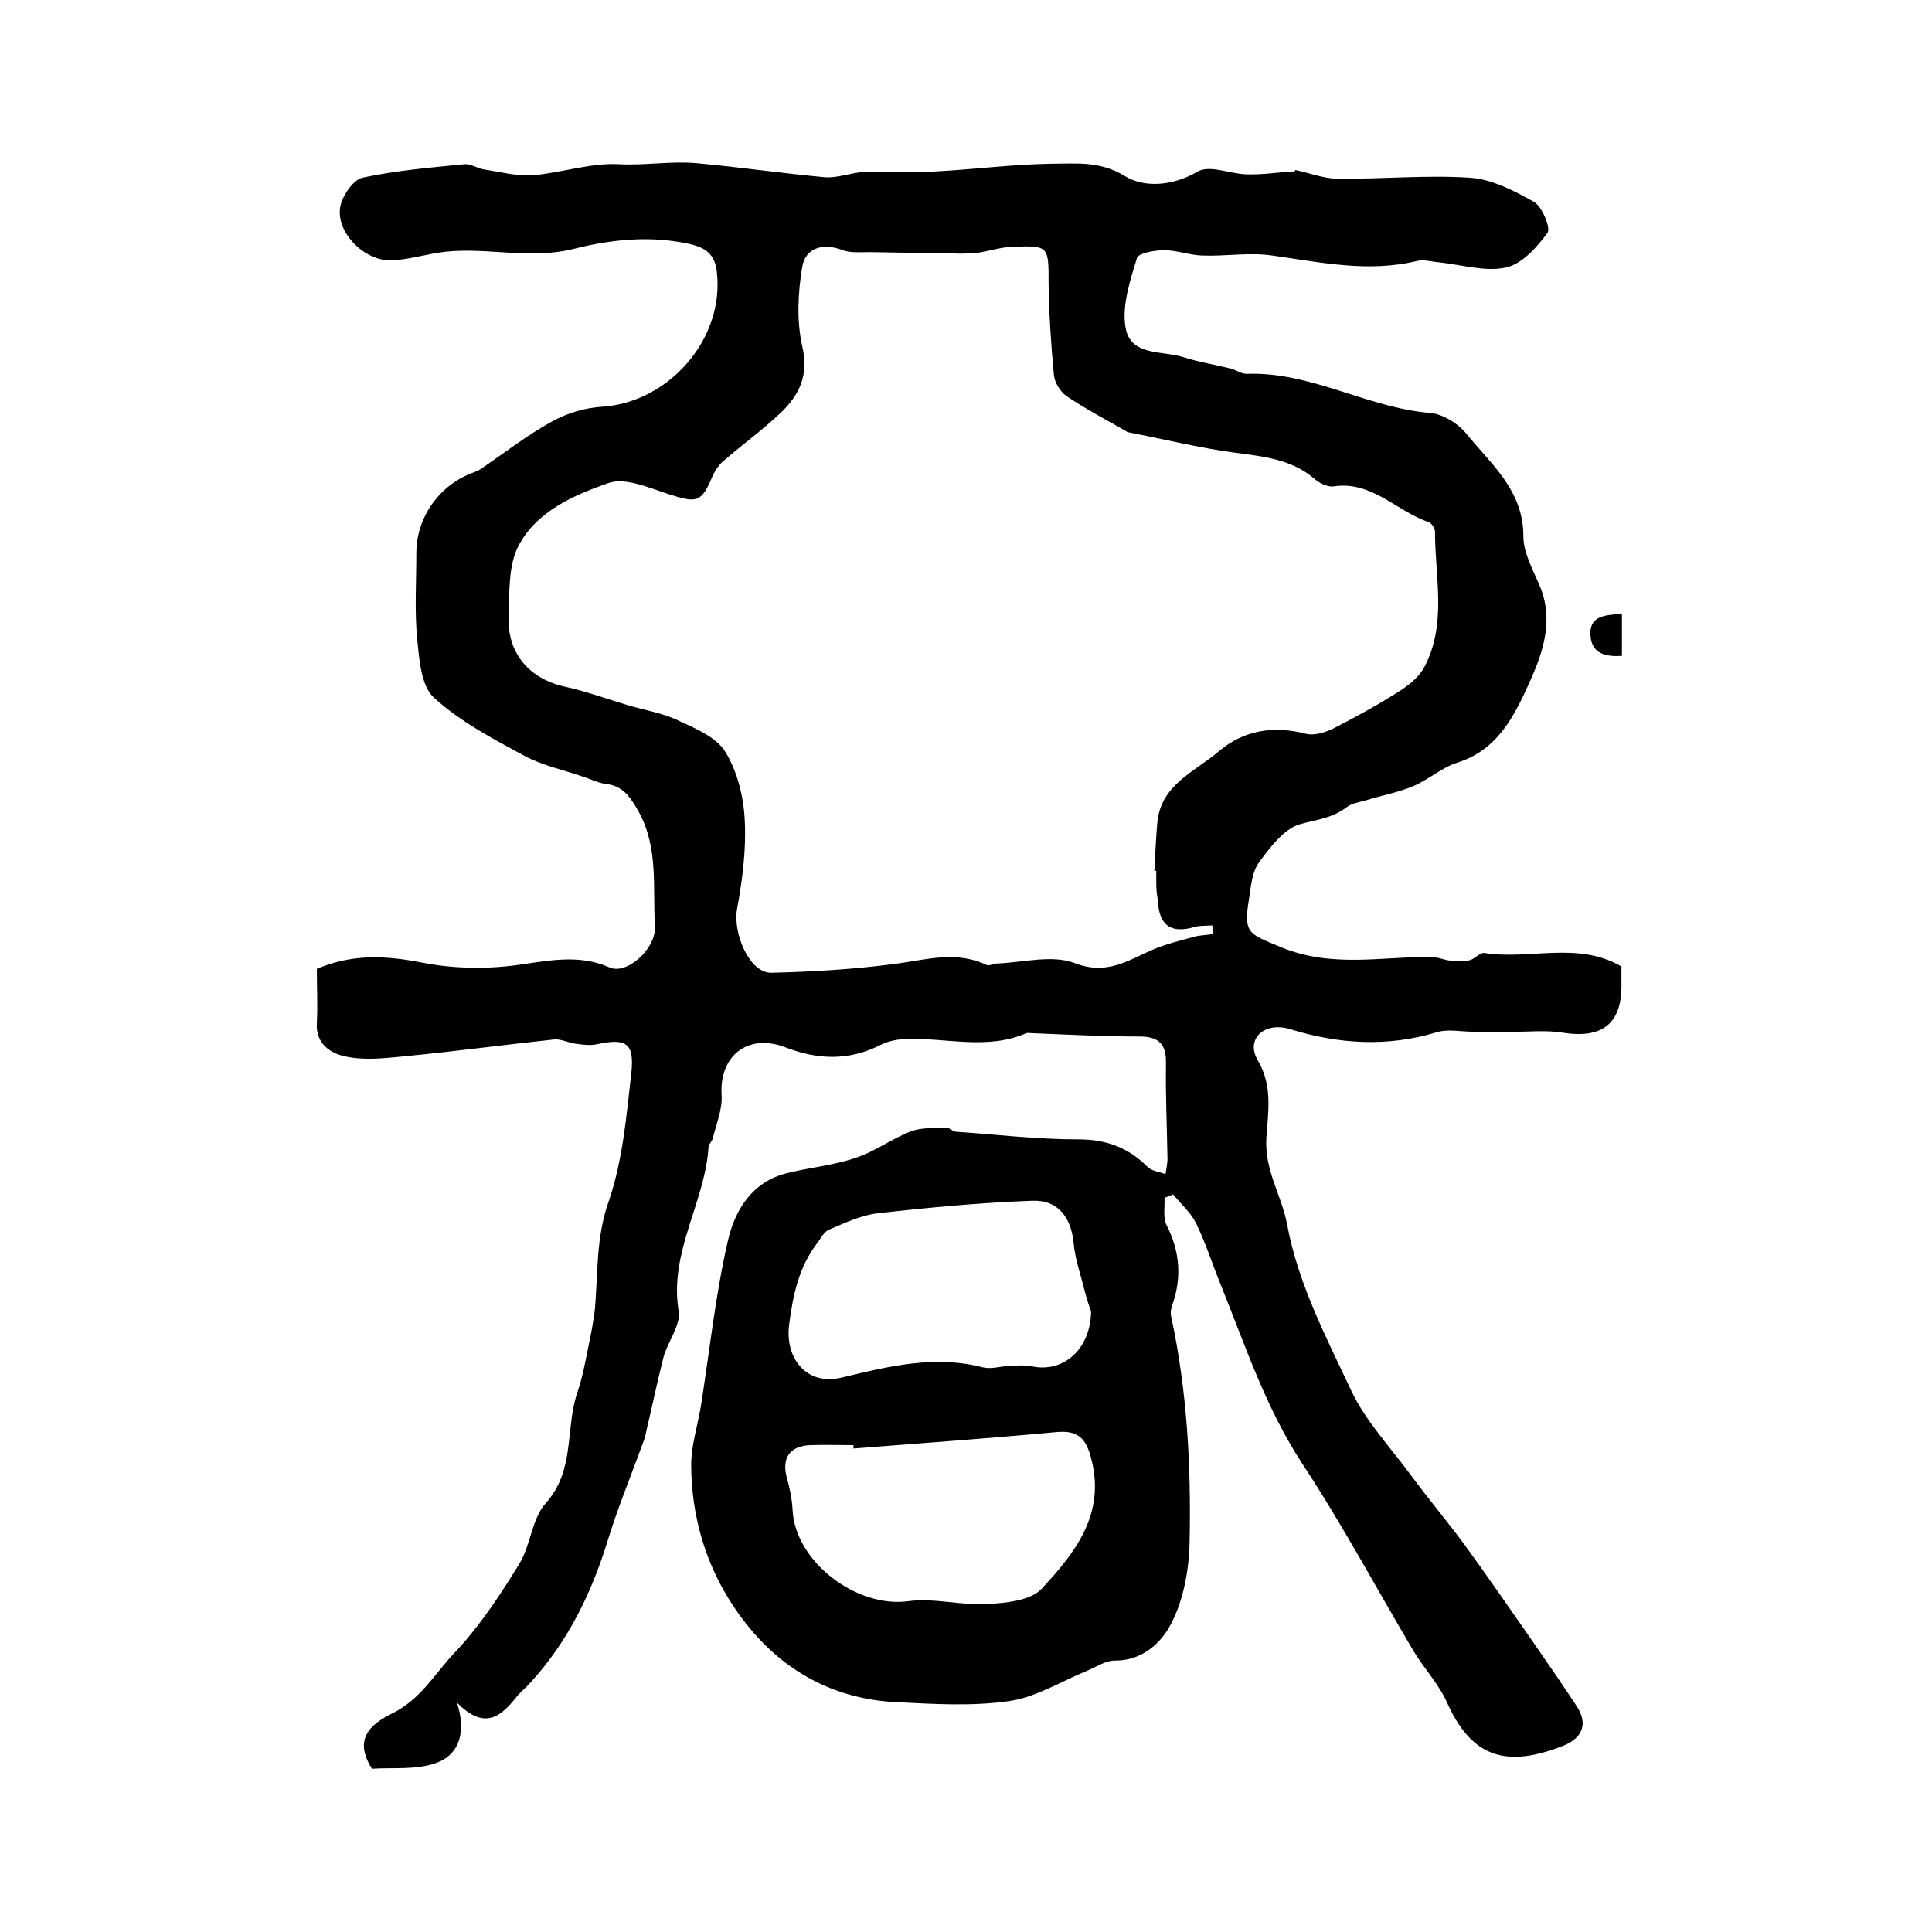 <?xml version="1.0" encoding="utf-8"?>
<!-- Generator: Adobe Illustrator 22.0.0, SVG Export Plug-In . SVG Version: 6.00 Build 0)  -->
<svg version="1.1" id="图层_1" xmlns="http://www.w3.org/2000/svg" xmlns:xlink="http://www.w3.org/1999/xlink" x="0px" y="0px"
	 viewBox="0 0 400 400" style="enable-background:new 0 0 400 400;" xml:space="preserve">
<style type="text/css">
	.st0{fill:#FFFFFF;}
</style>
<g>
	
	<path d="M268.2,35.2c2.9,0.6,5.9,1.8,8.8,1.8c9.1,0.1,18.3-0.8,27.4-0.2c4.5,0.3,9.1,2.7,13.2,5c1.7,1,3.5,5.4,2.8,6.4
		c-2.2,3-5.3,6.5-8.7,7.2c-4.3,0.9-9.1-0.6-13.8-1.1c-1.5-0.1-3-0.6-4.4-0.3c-10.2,2.5-20.1,0.3-30.1-1.1c-4.8-0.7-9.7,0.2-14.6,0
		c-2.6-0.1-5.2-1.1-7.8-1.1c-1.9,0-5.3,0.6-5.6,1.6c-1.4,4.6-3.1,9.7-2.4,14.2c0.9,6.3,7.7,4.9,12.2,6.4c3.1,1,6.4,1.5,9.6,2.3
		c1.1,0.3,2.2,1.1,3.3,1.1c13.3-0.5,24.9,7,38,8.1c2.6,0.2,5.8,2.2,7.5,4.3c5.1,6.3,11.8,11.7,11.8,21.2c0,3.4,1.9,6.8,3.3,10.1
		c3.1,7.1,0.8,13.9-2,20.1c-3.1,6.9-6.6,14.1-15,16.7c-3.2,1-6,3.6-9.2,4.9c-3.1,1.3-6.5,1.9-9.7,2.9c-1.4,0.4-3,0.6-4.1,1.5
		c-2.9,2.2-6.1,2.5-9.4,3.4c-3.4,0.9-6.3,4.8-8.6,7.9c-1.5,2-1.7,5-2.1,7.6c-1.2,7.2-0.1,7.2,6.6,10c10.4,4.3,20.6,2,31,2
		c1.4,0,2.8,0.7,4.2,0.8c1.3,0.1,2.7,0.2,3.9-0.1c1.1-0.3,2.1-1.6,3-1.5c9.4,1.5,19.3-2.5,28.4,2.8c0,1.4,0,2.5,0,3.7
		c0.1,8.2-4,11.3-12.2,10c-3.6-0.6-7.4-0.1-11.1-0.2c-2.5,0-5,0-7.5,0c-2.5,0-5.1-0.6-7.4,0.1c-10.2,3.1-20.2,2.5-30.3-0.6
		c-5.4-1.7-9.4,2-6.8,6.4c3.2,5.4,2.1,11,1.8,15.9c-0.5,6.9,3.2,12.1,4.3,18.2c2.3,12.3,8.1,23.3,13.3,34.4
		c3,6.3,8.1,11.7,12.3,17.4c3.6,4.9,7.5,9.5,11.1,14.4c4.6,6.3,9,12.7,13.4,19c3.3,4.8,6.6,9.5,9.8,14.4c2.6,3.9,1,6.8-2.9,8.3
		c-11.1,4.3-18.6,2.9-23.9-9c-1.7-3.8-4.7-7-6.9-10.6c-7.7-13-14.8-26.3-23.1-38.9c-7.6-11.6-11.8-24.5-16.9-37.1
		c-1.7-4.2-3.1-8.6-5.1-12.7c-1.1-2.2-3.1-3.9-4.7-5.9c-0.6,0.2-1.2,0.5-1.8,0.7c0.1,2-0.4,4.2,0.5,5.8c2.7,5.4,3.1,10.8,1.1,16.4
		c-0.3,0.8-0.4,1.7-0.2,2.5c3.3,15.3,4.1,30.8,3.8,46.3c-0.1,5.8-1.2,12.2-3.9,17.3c-1.9,3.7-5.9,7.6-11.6,7.5
		c-1.9,0-3.8,1.3-5.7,2.1c-5.4,2.2-10.6,5.5-16.2,6.3c-7.7,1.1-15.6,0.6-23.5,0.2c-11.9-0.6-21.9-5.7-29.5-14.5
		c-8.4-9.8-12.7-21.6-12.8-34.5c0-4.1,1.3-8.1,2-12.2c1.8-11.4,3-23,5.6-34.3c1.4-6.2,4.9-12.2,12.2-14c4.7-1.2,9.7-1.6,14.3-3.2
		c4-1.3,7.5-4,11.5-5.5c2.2-0.8,4.8-0.6,7.3-0.7c0.6,0,1.2,0.7,1.8,0.8c8.5,0.6,17,1.6,25.5,1.6c5.8,0,10.3,1.7,14.3,5.7
		c0.9,0.9,2.5,1,3.7,1.5c0.2-1.3,0.5-2.5,0.4-3.8c-0.1-6.3-0.4-12.7-0.3-19c0.1-4-1.3-5.7-5.5-5.7c-7.5,0-14.9-0.4-22.4-0.7
		c-0.3,0-0.7-0.1-1,0c-8,3.5-16.3,1-24.5,1.2c-1.9,0-4.1,0.4-5.8,1.3c-6.6,3.3-13,3-19.7,0.4c-7.7-2.9-13.6,1.8-13.1,9.9
		c0.2,2.9-1.1,6-1.8,8.9c-0.1,0.6-0.8,1.2-0.9,1.8c-0.7,11.5-8.2,21.8-6.2,34c0.5,2.9-2.2,6.3-3.1,9.5c-1.3,5-2.3,10-3.5,15
		c-0.2,1-0.4,1.9-0.8,2.9c-2.4,6.6-5.1,13.1-7.2,19.9c-3.4,11.1-8.3,21.2-16.2,29.8c-0.8,0.9-1.7,1.6-2.5,2.5
		c-3.3,4.2-6.7,7.5-12.6,1.5c2,6.1,0.5,10.8-4.3,12.5c-4.1,1.5-9,0.9-13.3,1.2c-3-4.8-2.1-8.4,4.1-11.4c6.1-3,8.9-8.3,13-12.6
		c5.2-5.5,9.4-11.9,13.4-18.4c2.4-3.9,2.6-9.4,5.5-12.6c6.1-6.8,4-15.3,6.5-22.8c1-2.9,1.6-6,2.2-9c0.6-2.9,1.2-5.8,1.5-8.7
		c0.6-7.3,0.2-14.5,2.8-21.9c2.9-8.4,3.7-17.7,4.7-26.6c0.7-6.3-1.1-7.3-7.1-6c-1.4,0.3-2.9,0.1-4.4-0.1c-1.5-0.2-3-1-4.4-0.9
		c-10.4,1.1-20.7,2.5-31.1,3.5c-4.1,0.4-8.4,0.9-12.3,0c-2.9-0.6-6.1-2.6-5.8-6.9c0.2-3.6,0-7.3,0-11.2c7.2-3.1,14.2-2.8,21.8-1.3
		c6.6,1.3,13.7,1.4,20.4,0.4c6.3-0.9,12.3-2.1,18.4,0.6c3.5,1.6,9.7-3.8,9.4-8.6c-0.5-7.9,0.8-16.1-3.4-23.7c-1.7-3-3.2-5.3-6.8-5.7
		c-1.6-0.2-3.1-1-4.7-1.5c-4-1.4-8.4-2.3-12.1-4.3c-6.5-3.5-13.3-7.1-18.7-12c-2.7-2.4-3.1-7.9-3.5-12c-0.6-5.9-0.2-12-0.2-18
		c0-7.4,4.8-14.2,11.9-16.7c0.5-0.2,0.9-0.4,1.3-0.6c5-3.4,9.7-7.1,15-10c3.1-1.7,6.8-2.8,10.4-3c13.5-0.9,25.3-13.9,23.6-28
		c-0.4-3.4-2.1-4.9-5.7-5.7c-8.1-1.8-16.3-0.9-23.8,1c-9.1,2.3-17.7-0.3-26.5,0.6c-3.8,0.4-7.4,1.6-11.2,1.8
		c-5.5,0.3-11.5-5.5-10.8-10.8c0.3-2.3,2.6-5.8,4.6-6.3c6.9-1.5,14.1-2.1,21.2-2.8c1.3-0.1,2.7,0.9,4.1,1.1c3.3,0.5,6.7,1.4,9.9,1.2
		c6-0.5,12-2.6,17.9-2.3c5.5,0.3,10.8-0.7,16.2-0.2c8.9,0.8,17.7,2.1,26.5,2.9c2.7,0.2,5.5-1,8.2-1.1c4.8-0.2,9.7,0.2,14.5-0.1
		c8.1-0.4,16.2-1.5,24.4-1.6c4.9,0,9.8-0.6,14.9,2.5c4,2.5,9.9,2.2,15.2-0.9c2.4-1.4,6.7,0.5,10.1,0.6c3.2,0.1,6.3-0.4,9.5-0.6
		C268.1,35.6,268.1,35.4,268.2,35.2z M239.4,180.3c-0.1,0-0.3,0-0.4,0c0.2-3.3,0.3-6.6,0.6-9.9c0.7-8,7.8-10.6,12.8-14.9
		c5.1-4.3,11.2-5.3,17.9-3.6c1.8,0.5,4.2-0.3,6-1.2c4.7-2.4,9.4-5,13.9-7.9c1.8-1.2,3.7-2.8,4.7-4.7c4.7-8.9,2.2-18.6,2.2-28
		c0-0.7-0.7-1.8-1.3-2c-6.6-2.2-11.7-8.6-19.7-7.4c-1.2,0.2-3-0.7-4-1.6c-4.8-4.1-10.7-4.6-16.6-5.4c-7.4-1-14.6-2.8-21.9-4.2
		c-0.2,0-0.3-0.1-0.4-0.2c-4.2-2.4-8.4-4.6-12.4-7.3c-1.3-0.9-2.5-2.9-2.6-4.4c-0.6-6.2-1-12.5-1.1-18.8c0-7.9,0.1-8-7.6-7.7
		c-2.3,0.1-4.5,0.8-6.8,1.2c-1.4,0.2-2.9,0.2-4.3,0.2c-6.1-0.1-12.2-0.2-18.3-0.3c-1.9,0-4,0.2-5.6-0.4c-4.1-1.6-7.7-0.5-8.4,3.4
		c-0.9,5.4-1.2,11.2,0,16.5c1.4,6-0.6,10.1-4.5,13.8c-3.8,3.6-8.1,6.7-12,10.1c-0.8,0.7-1.5,1.8-2,2.8c-2.4,5.7-3.2,5.8-9.2,3.9
		c-4-1.3-8.9-3.5-12.4-2.3c-7.2,2.5-15,5.9-18.7,13.1c-2.1,4.1-1.8,9.6-2,14.5c-0.3,7.7,4.3,13,11.8,14.6c4.5,1,8.8,2.6,13.2,3.9
		c3.5,1,7.2,1.6,10.4,3.2c3.5,1.6,7.7,3.4,9.5,6.4c2.5,4.1,3.8,9.4,4,14.3c0.3,6-0.5,12.2-1.6,18.2c-0.9,5.1,2.6,13.3,7.1,13.2
		c8.4-0.2,16.9-0.7,25.3-1.8c6.5-0.8,12.8-2.9,19.3,0.2c0.5,0.2,1.2-0.2,1.9-0.3c5.5-0.2,11.6-1.9,16.3-0.1
		c6.7,2.6,11.1-0.6,16.2-2.8c2.8-1.2,5.8-1.9,8.7-2.7c1.2-0.3,2.5-0.3,3.7-0.5c0.1,0-0.1-1.2-0.1-1.8c-1.2,0.1-2.5,0-3.6,0.3
		c-5,1.5-7.5-0.3-7.7-5.7C239.3,184.3,239.4,182.3,239.4,180.3z M225.9,271.6c-0.2-0.6-0.9-2.6-1.4-4.6c-0.8-3.2-1.9-6.3-2.2-9.5
		c-0.5-5.3-3.1-9.1-8.6-8.9c-10.7,0.4-21.4,1.4-32,2.6c-3.4,0.4-6.8,2-10.1,3.4c-1.1,0.5-1.7,1.9-2.5,2.9
		c-3.7,4.9-4.9,10.5-5.7,16.6c-1,7.2,3.7,12.9,10.9,11.1c9.6-2.3,19.2-4.7,29.2-2.1c1.7,0.4,3.6-0.2,5.4-0.3
		c1.6-0.1,3.3-0.2,4.8,0.1C219.9,284.2,225.7,279.7,225.9,271.6z M176.7,299.9c0-0.2,0-0.5,0-0.7c-3,0-6-0.1-9,0
		c-4.2,0.2-5.9,2.7-4.8,6.7c0.6,2.2,1.1,4.5,1.2,6.8c0.6,10.7,13.3,20.3,24,18.8c5.3-0.7,10.8,0.9,16.2,0.6c3.9-0.2,9-0.7,11.3-3.1
		c6.9-7.4,13.4-15.5,10.3-27.1c-1.1-4.3-2.9-5.8-7.2-5.4C204.7,297.8,190.7,298.8,176.7,299.9z"/>
	<path d="M335.8,127.1c0,3.1,0,5.7,0,8.7c-3.3,0.2-6.2-0.4-6.5-4.1C328.9,127.5,332.3,127.3,335.8,127.1z"/>
	
	
	
</g>
</svg>
